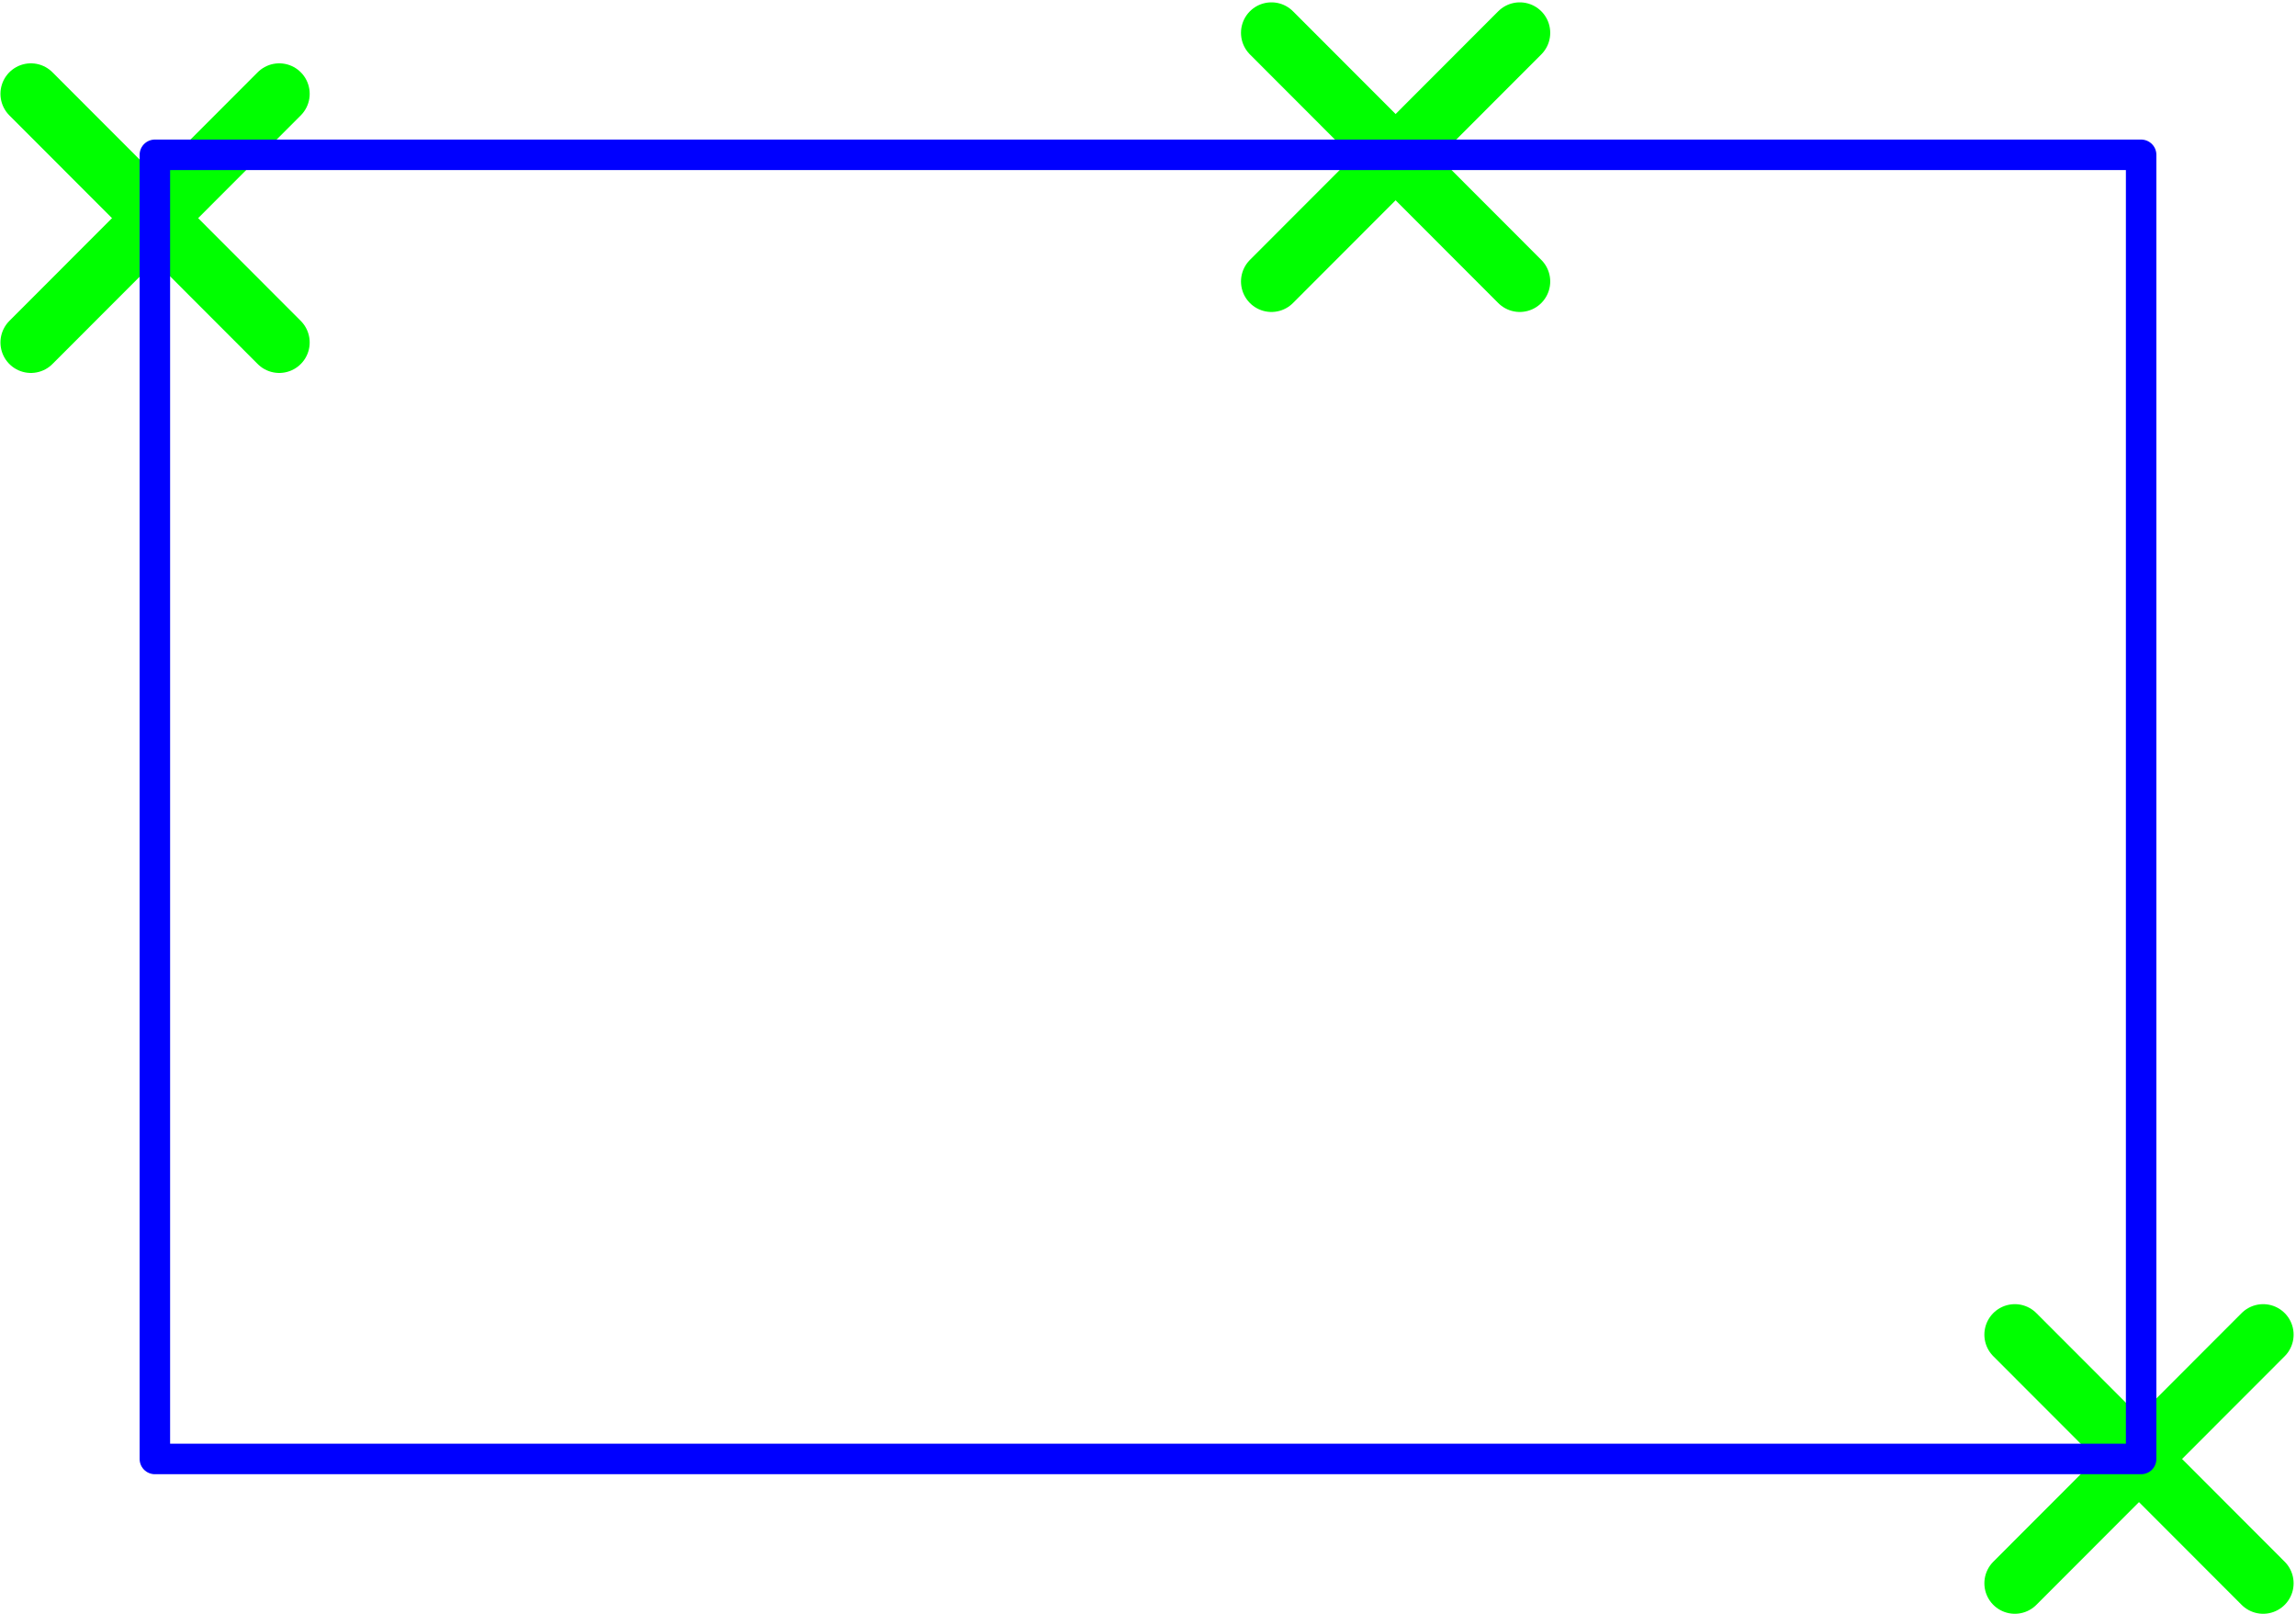 <svg width="370" height="260" version="1.1" viewBox="0 0 .979 .688" xmlns="http://www.w3.org/2000/svg">
<g transform="translate(-.172 -.172)">
<g stroke="#0f0">
<g transform="translate(-.026)">
<g transform="matrix(.999 0 0 1 -1.648 -.806)" fill="none" stroke="#0f0" stroke-linecap="round" stroke-linejoin="round" stroke-width=".026">
<path d="m1.861 1.018 0.106 0.106"/>
<path d="m1.967 1.018-0.106 0.106"/>
</g>
</g>
<g transform="translate(.503 -.026)">
<g transform="matrix(.999 0 0 1 -1.648 -.806)" fill="none" stroke="#0f0" stroke-linecap="round" stroke-linejoin="round" stroke-width=".026">
<path d="m1.861 1.018 0.106 0.106"/>
<path d="m1.967 1.018-0.106 0.106"/>
</g>
</g>
<g transform="translate(.82 .529)">
<g transform="matrix(.999 0 0 1 -1.648 -.806)" fill="none" stroke="#0f0" stroke-linecap="round" stroke-linejoin="round" stroke-width=".026">
<path d="m1.861 1.018 0.106 0.106"/>
<path d="m1.967 1.018-0.106 0.106"/>
</g>
</g>
</g>
<path d="m1.085 0.794v-0.556h-0.847v0.556z" fill="none" stroke="#00f" stroke-linecap="round" stroke-linejoin="round" stroke-width=".013"/>
</g>
</svg>
